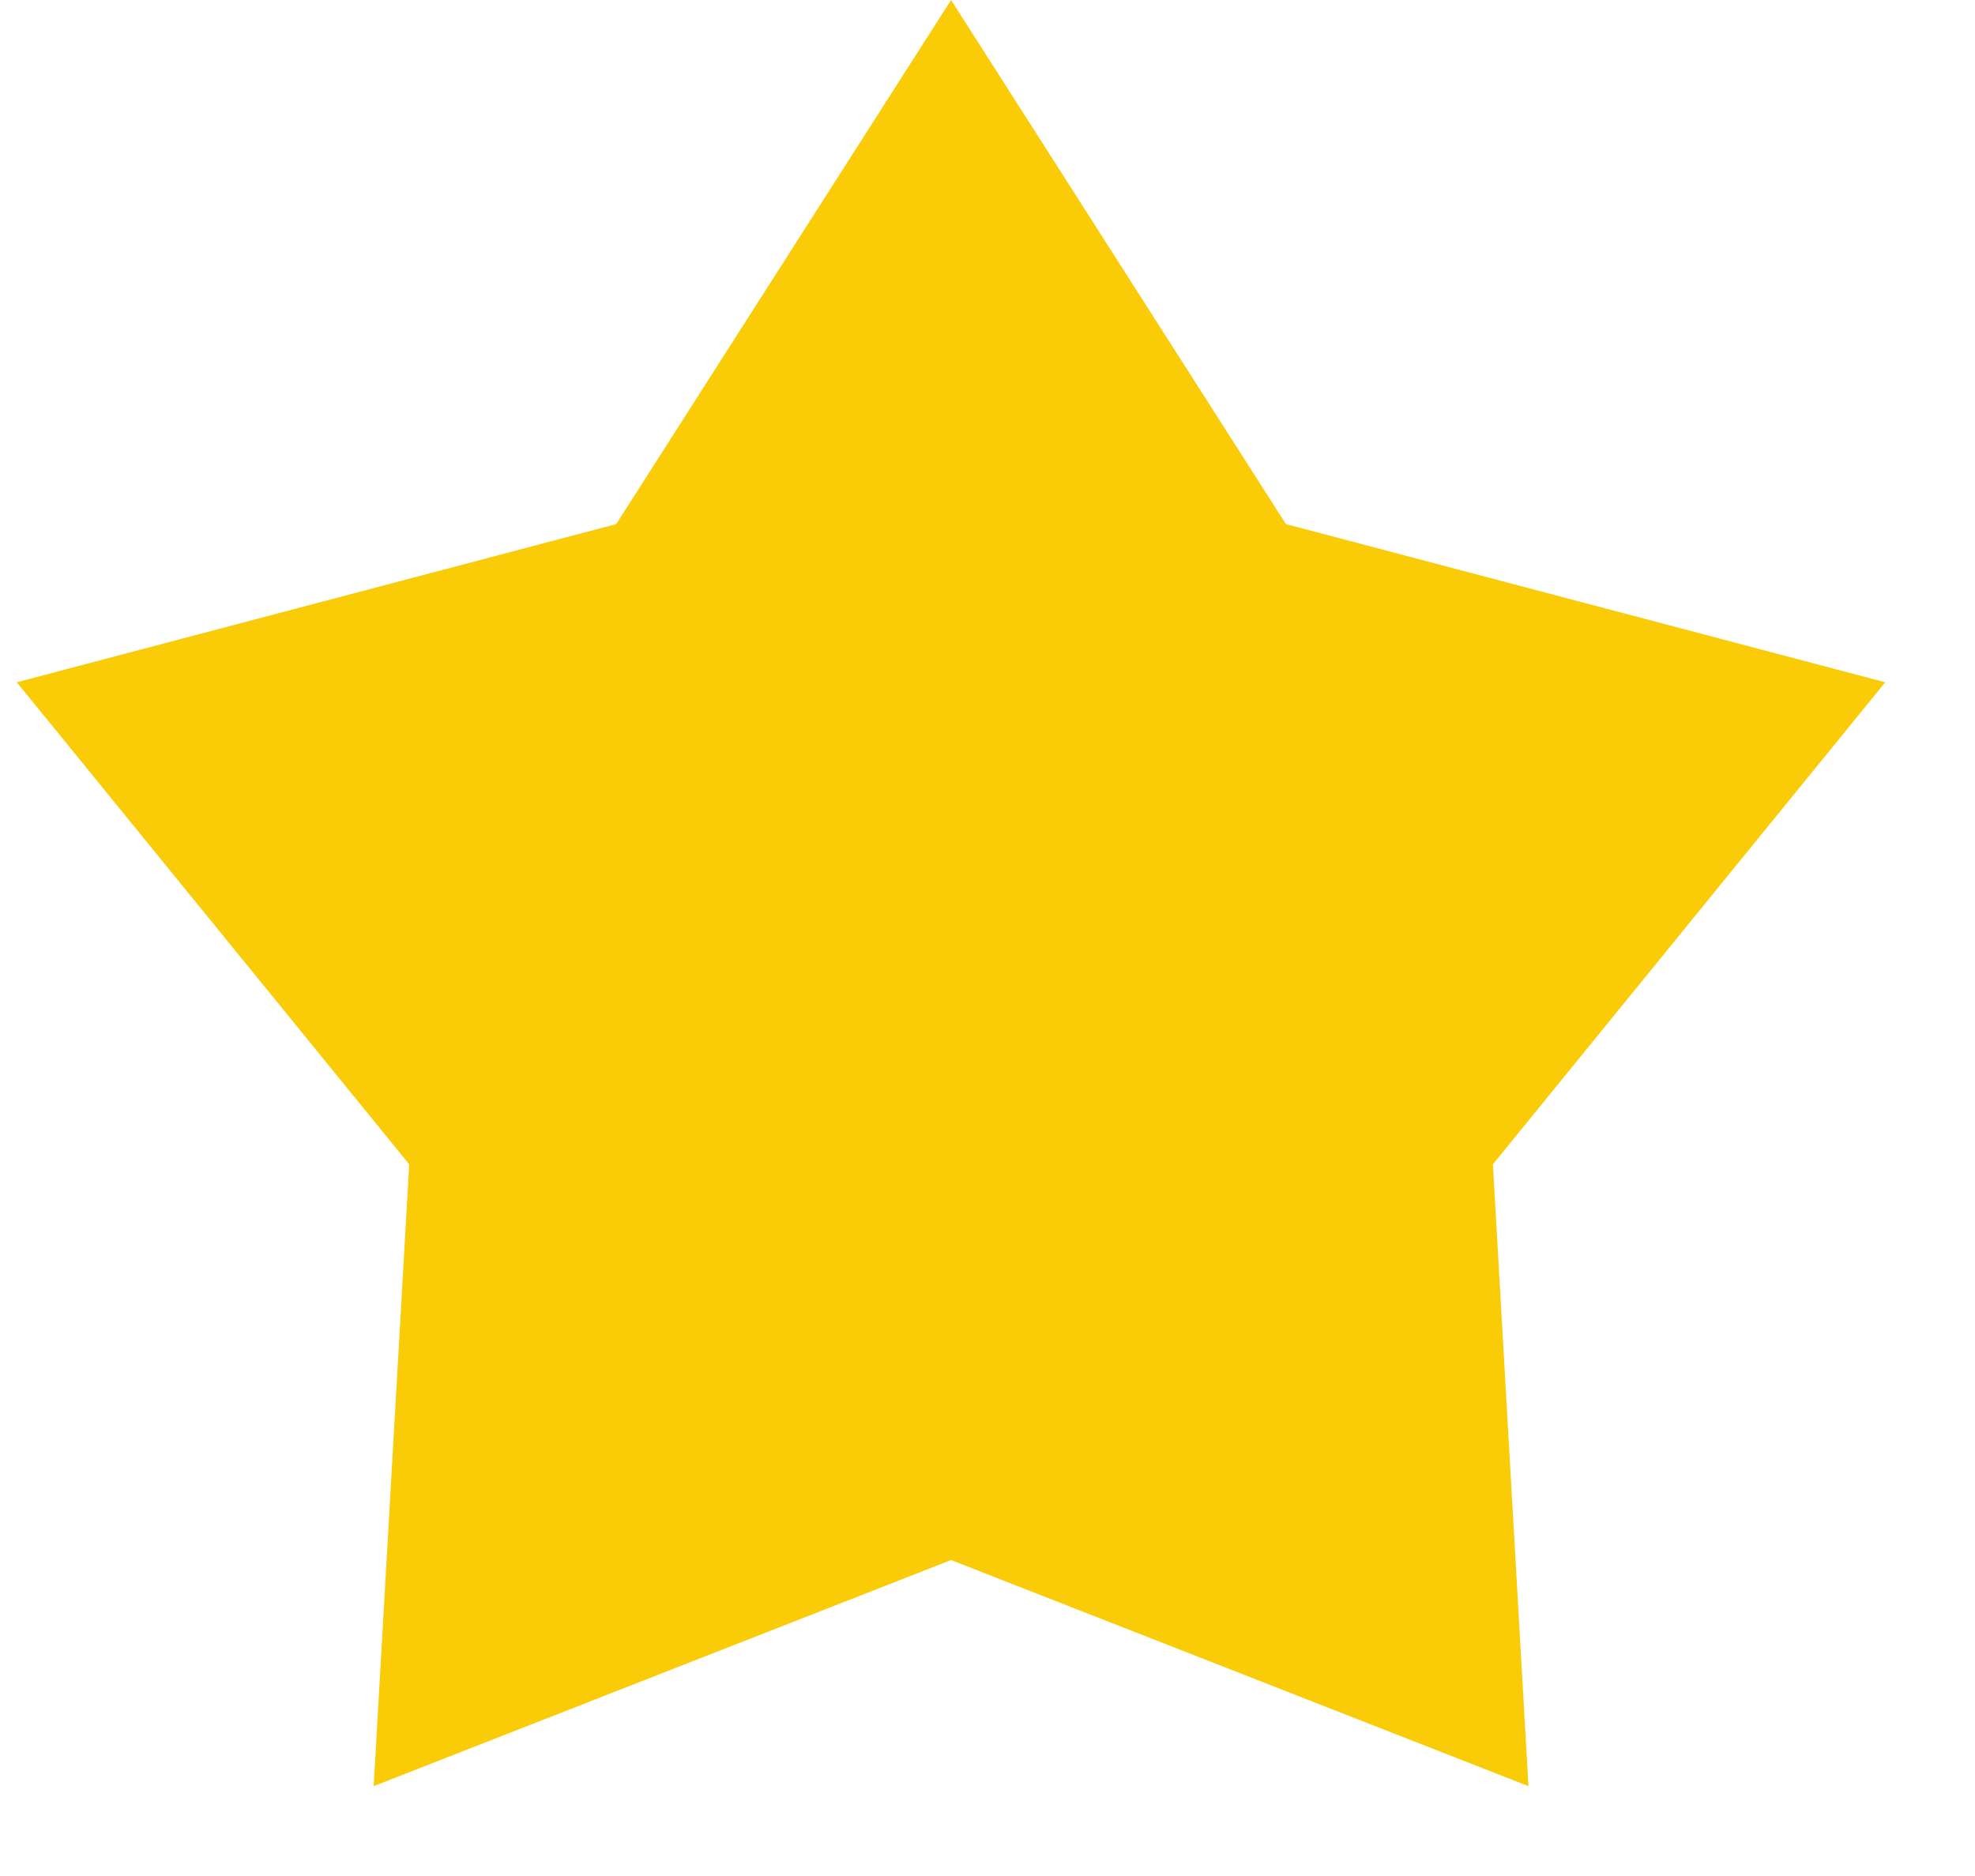 <svg width="20" height="19" viewBox="0 0 20 19" fill="none" xmlns="http://www.w3.org/2000/svg">
<path d="M9.631 0L13.022 5.308L19.091 6.91L15.118 11.792L15.478 18.09L9.631 15.8L3.784 18.09L4.144 11.792L0.17 6.91L6.24 5.308L9.631 0Z" fill="#FACC07"/>
</svg>
